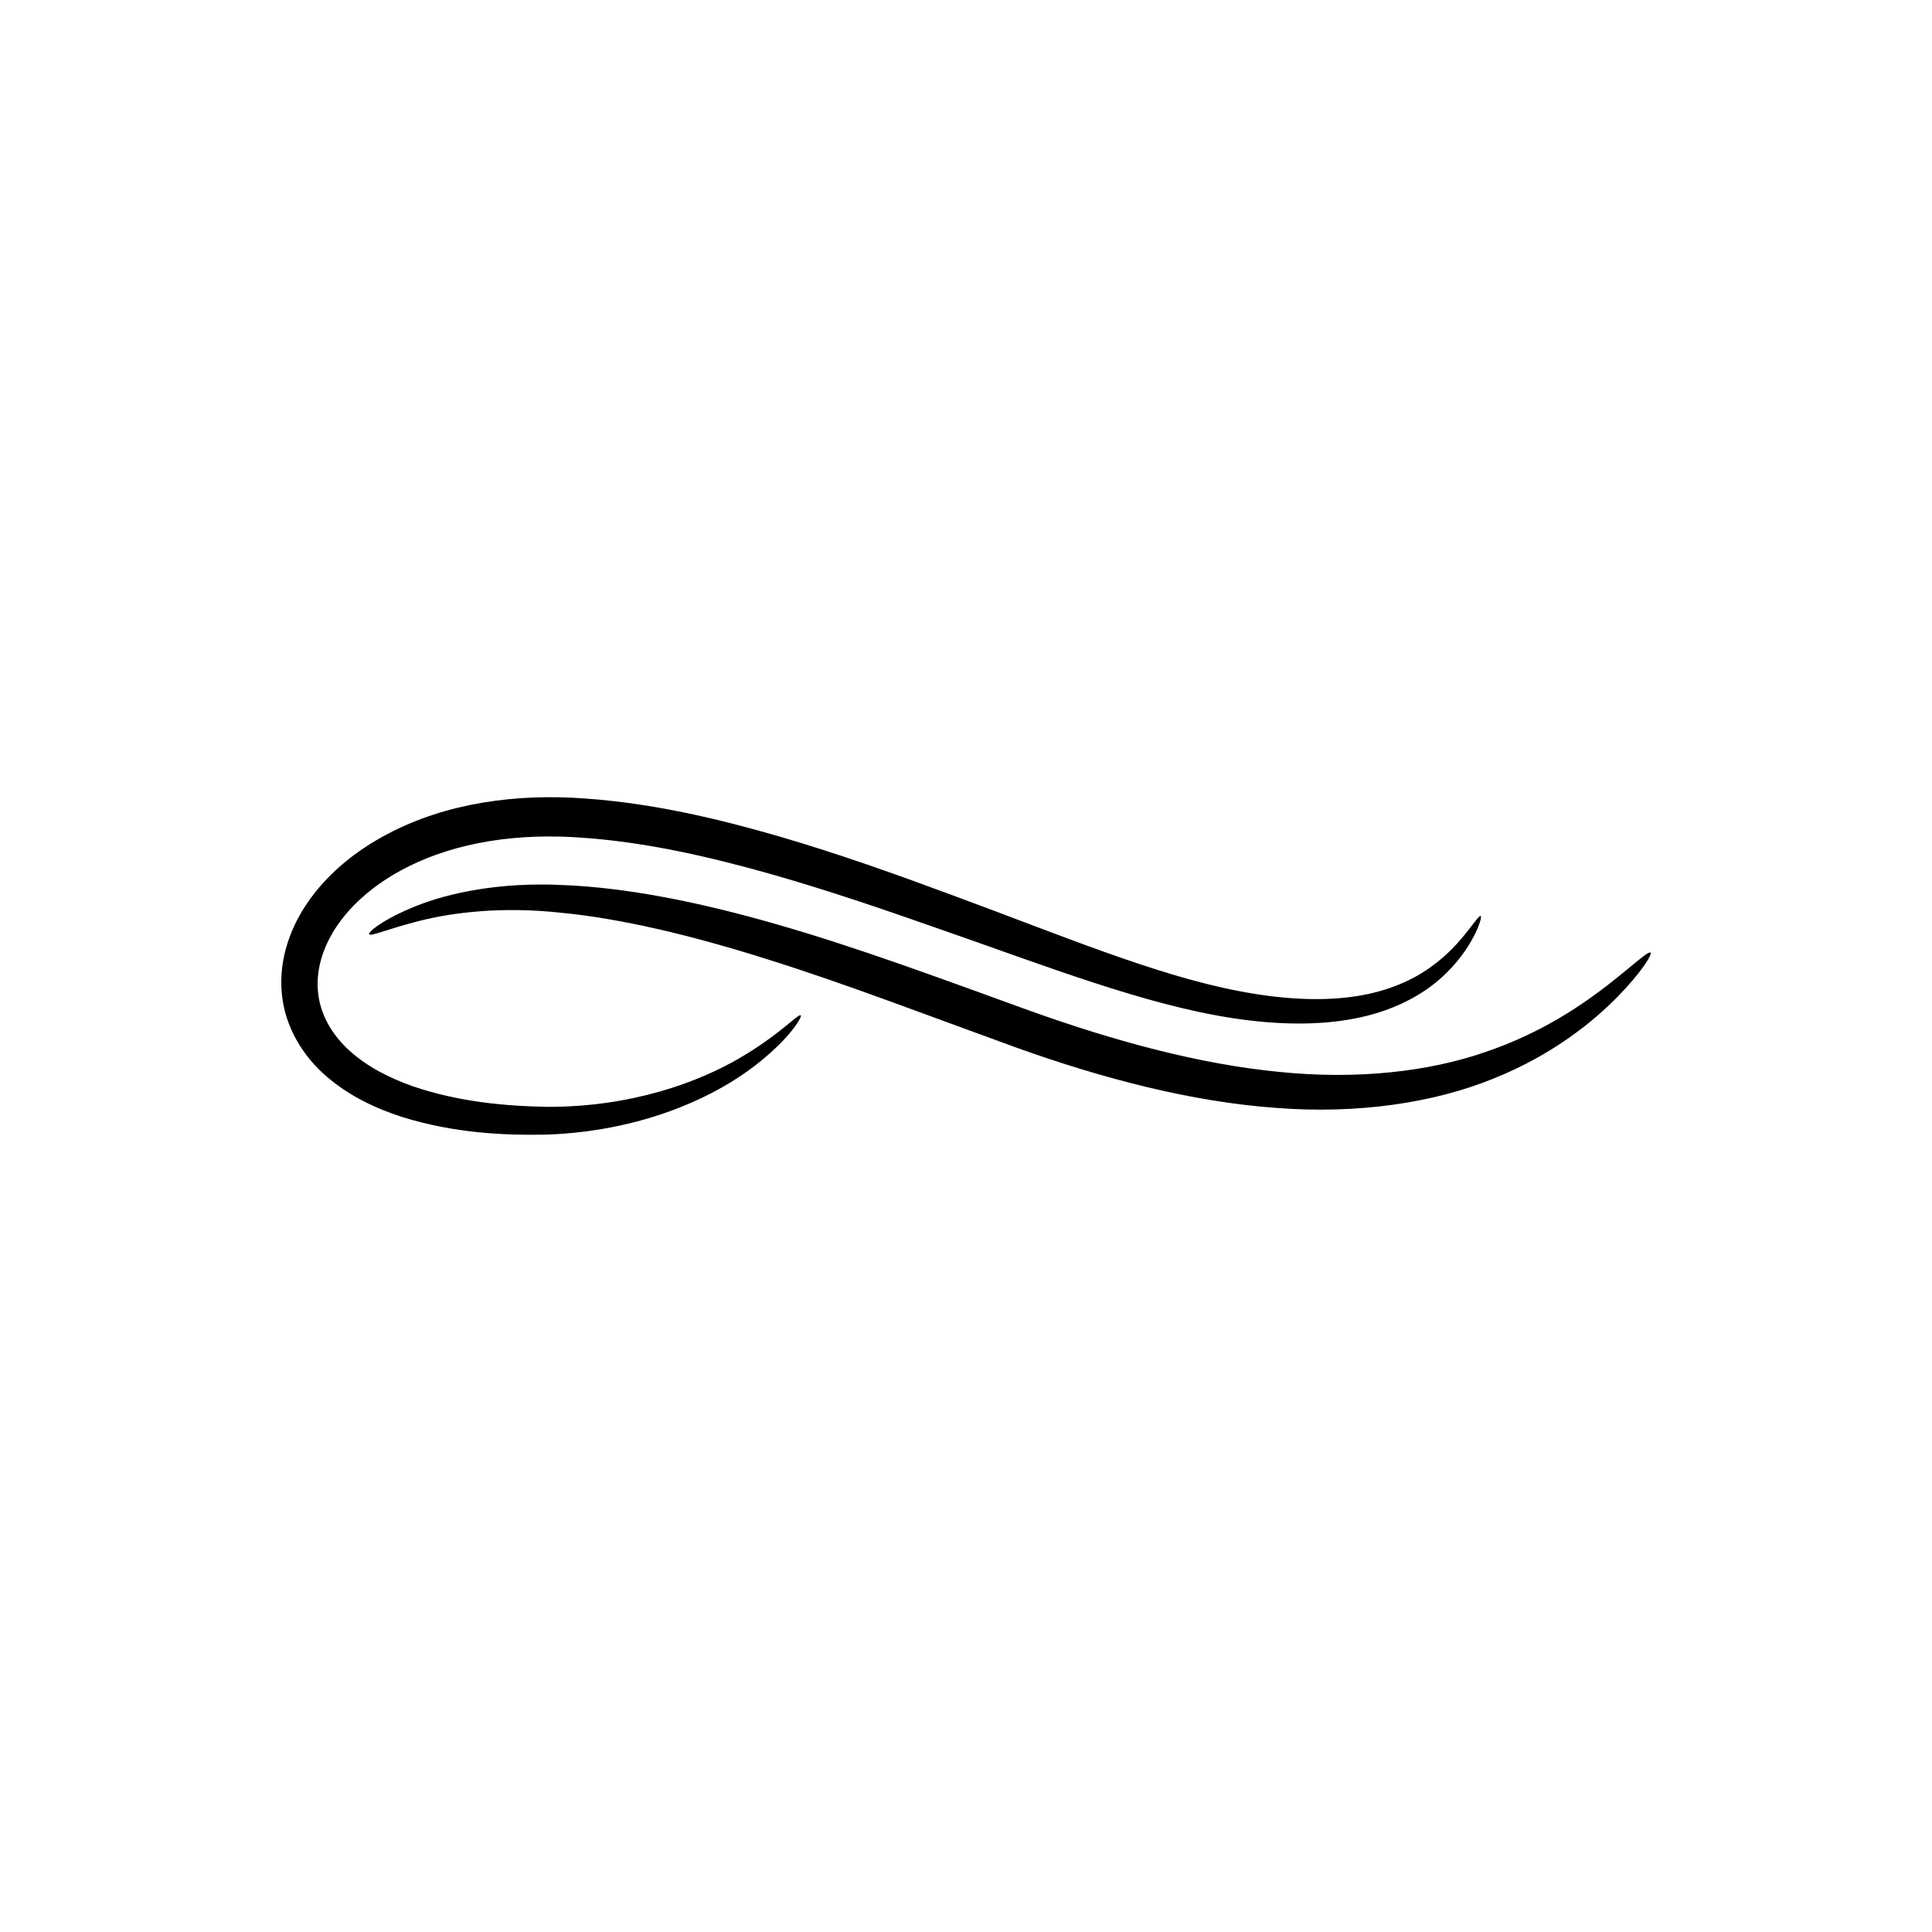 <?xml version="1.0" encoding="UTF-8"?>
<!-- Uploaded to: SVG Repo, www.svgrepo.com, Generator: SVG Repo Mixer Tools -->
<svg fill="#000000" width="800px" height="800px" version="1.1" viewBox="144 144 512 512" xmlns="http://www.w3.org/2000/svg">
 <path d="m298.44 366.01c16.922 1.199 33.43 5.023 49.148 9.43 15.742 4.453 30.773 9.621 45.102 14.656 28.66 9.957 54.48 20.141 78.051 23.734 11.668 1.785 22.637 1.949 32.078 0.121 9.453-1.754 17.164-5.688 22.309-10.113 5.195-4.41 8.012-8.918 9.598-12 1.562-3.129 1.949-4.941 1.672-5.078-0.363-0.18-1.375 1.316-3.441 3.953-2.066 2.602-5.231 6.41-10.293 9.922-5.027 3.531-12.078 6.492-20.777 7.582-8.688 1.137-18.867 0.516-29.902-1.637-22.078-4.254-47.43-14.984-76.035-25.504-14.312-5.309-29.457-10.734-45.543-15.441-16.082-4.641-33.141-8.723-51.254-10.016-18.027-1.359-36.734 1.062-52.516 9.43-7.856 4.152-15.004 9.754-20.27 16.941-5.254 7.098-8.551 16.121-7.691 25.164 0.754 9.078 5.828 17 11.941 22.184 6.156 5.281 13.16 8.473 19.961 10.676 13.738 4.266 26.797 4.918 38.648 4.656 23.941-0.922 42.254-9.141 52.934-16.844 10.816-7.812 14.523-14.449 14.066-14.738-0.645-0.605-5.34 4.969-16.262 11.34-10.785 6.297-28.445 12.953-50.875 12.898-11.133-0.191-23.676-1.32-35.777-5.488-6-2.117-11.91-5.082-16.641-9.352-4.715-4.242-8.027-9.891-8.438-16.137-0.488-6.231 1.879-12.836 6.121-18.434 4.231-5.637 10.23-10.328 17.008-13.828 13.684-7.098 30.27-9.355 47.078-8.078zm114.5 55.469c-23.348-8.469-45.238-16.898-65.547-23.25-20.258-6.414-38.879-10.812-54.699-12.34-15.82-1.715-28.621-0.059-37.258 2.09-8.645 2.152-13.238 4.297-13.621 3.594-0.324-0.535 3.68-3.953 12.395-7.445 8.641-3.481 22.297-6.422 38.988-5.578 16.688 0.645 36.137 4.469 56.965 10.5 20.852 5.977 43.133 14.242 66.277 22.637 23.004 8.277 45.52 14.324 66.352 16.355 20.801 2.156 39.727-0.047 54.578-5.148 14.93-5.012 25.684-12.418 32.738-17.875 7.059-5.535 10.711-9.07 11.297-8.551 0.488 0.418-2.125 4.871-8.602 11.562-6.457 6.594-17.176 15.441-32.883 21.754-15.598 6.402-35.961 9.562-57.957 7.805-22.027-1.605-45.531-7.652-69.023-16.109z" fill-rule="evenodd"/>
</svg>